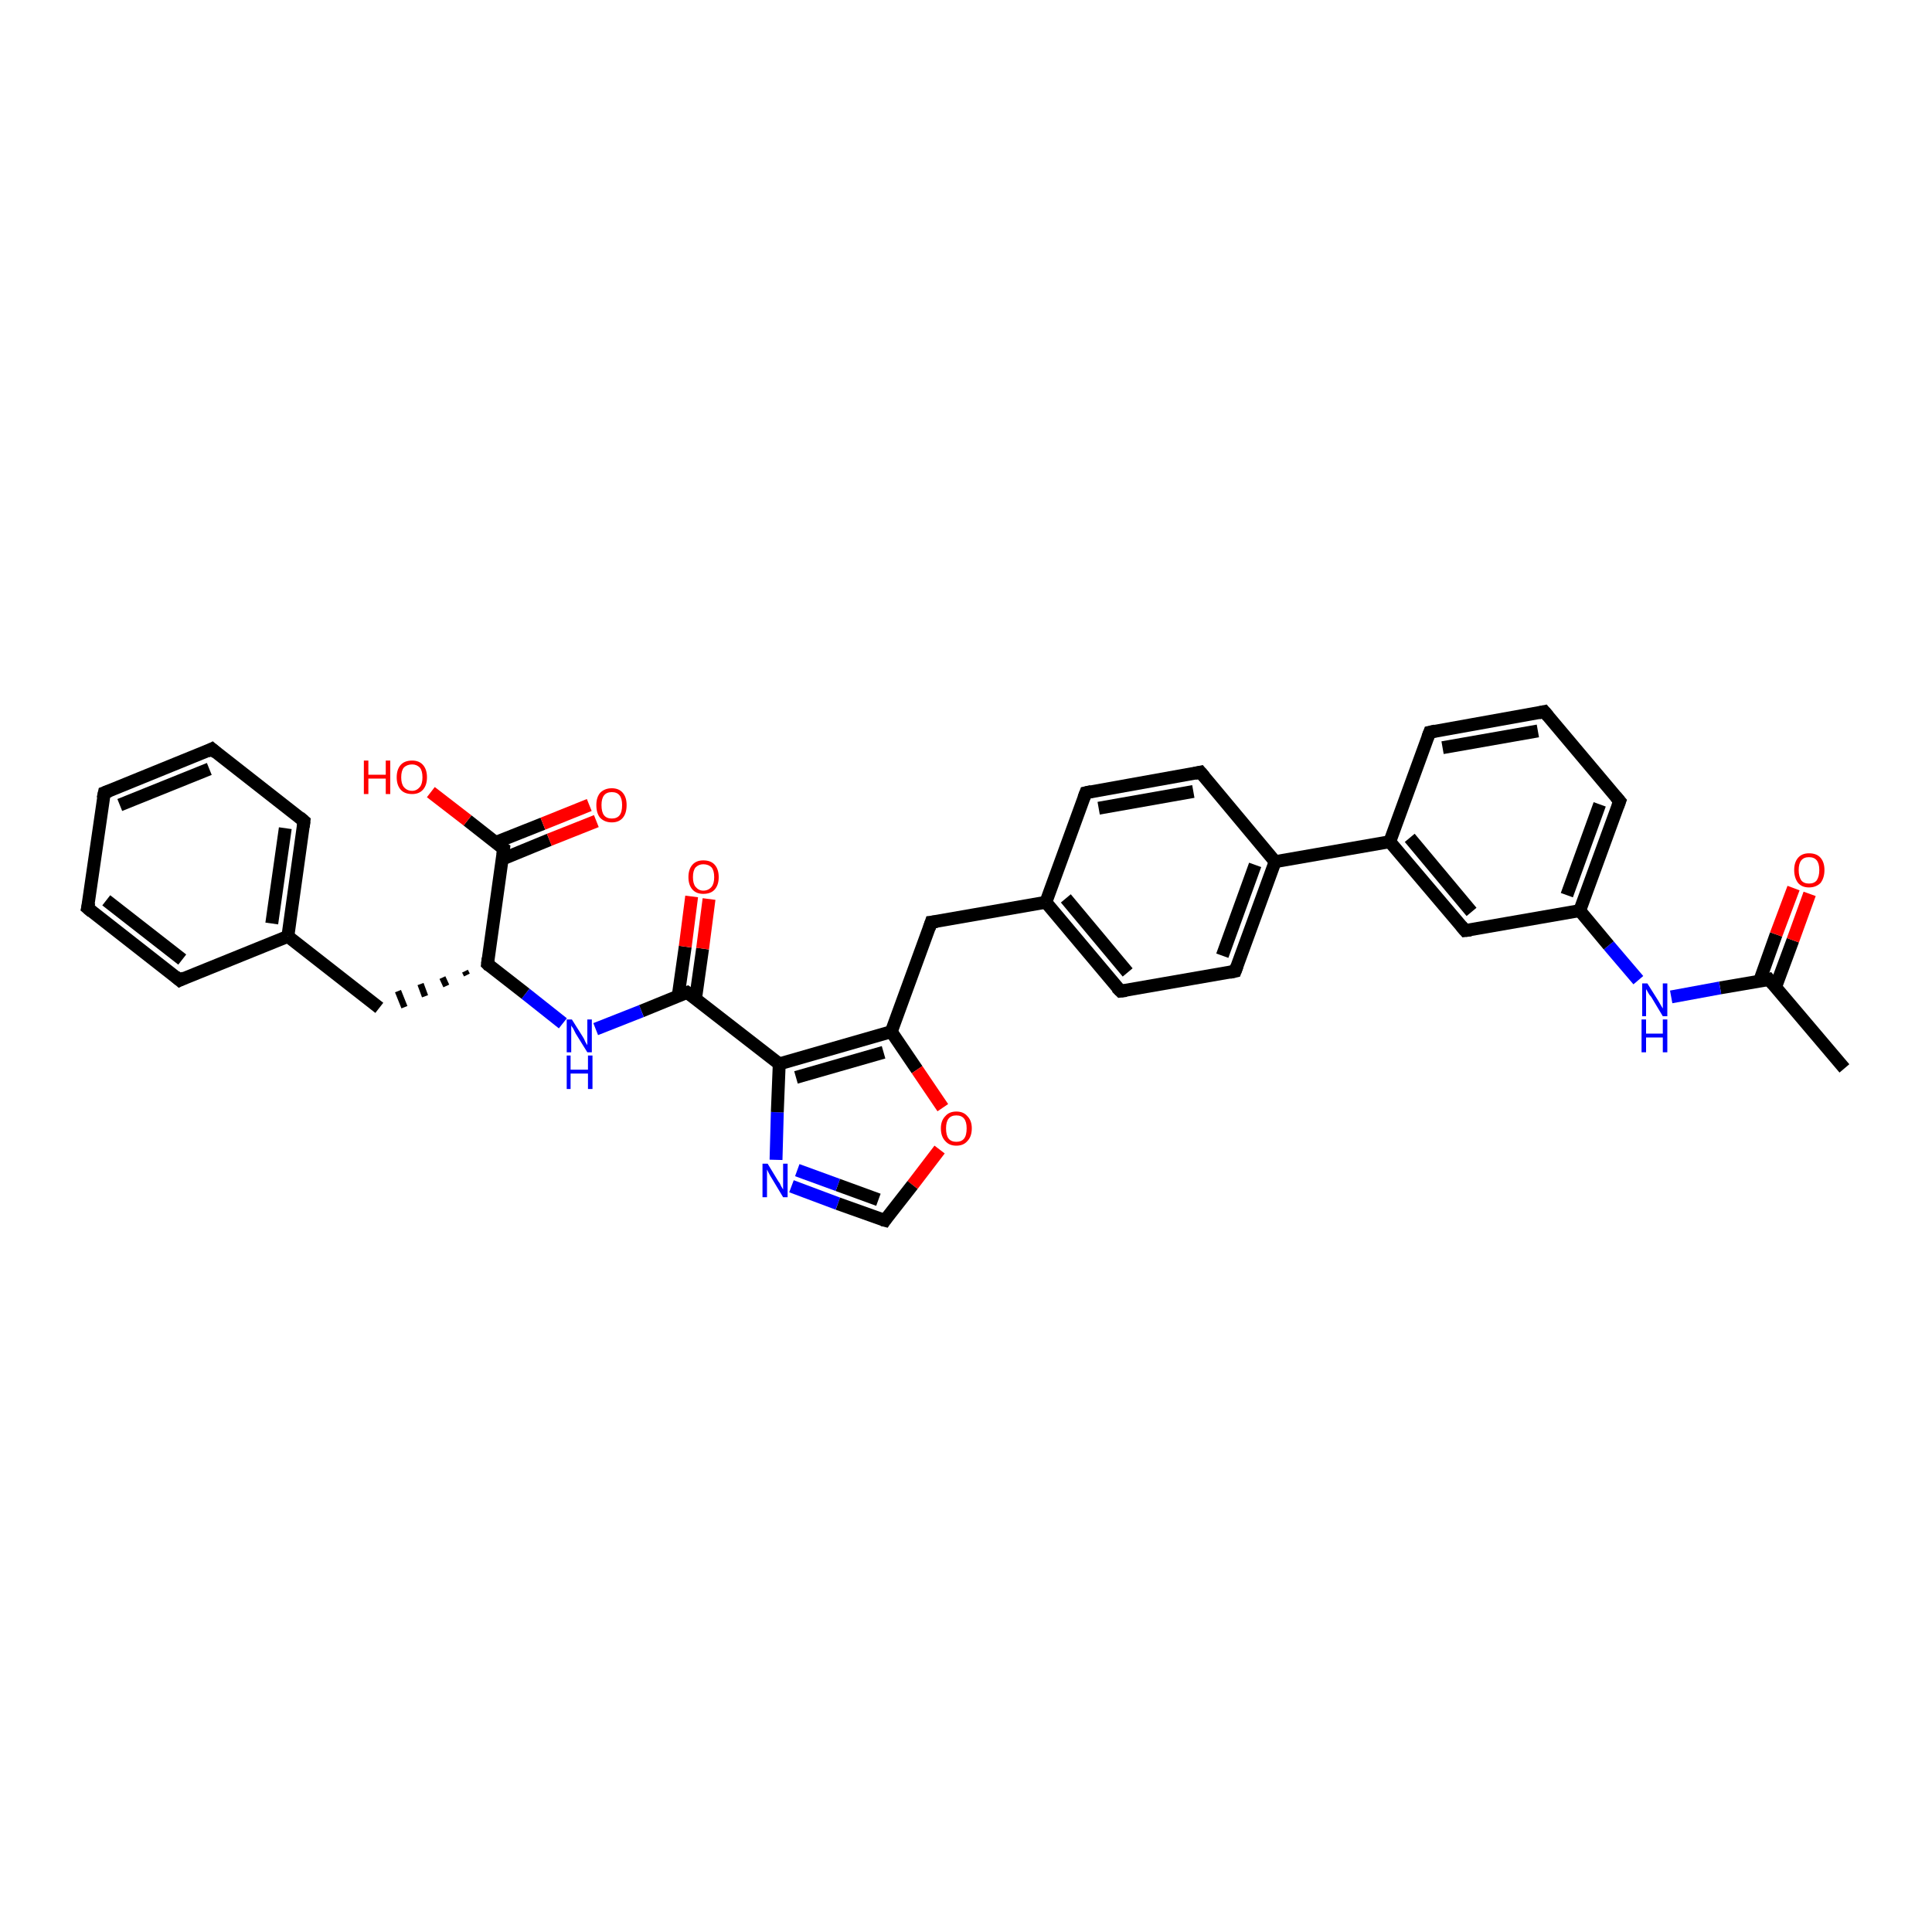 <?xml version='1.0' encoding='iso-8859-1'?>
<svg version='1.1' baseProfile='full'
              xmlns='http://www.w3.org/2000/svg'
                      xmlns:rdkit='http://www.rdkit.org/xml'
                      xmlns:xlink='http://www.w3.org/1999/xlink'
                  xml:space='preserve'
width='300px' height='300px' viewBox='0 0 300 300'>
<!-- END OF HEADER -->
<rect style='opacity:1.0;fill:#FFFFFF;stroke:none' width='300.0' height='300.0' x='0.0' y='0.0'> </rect>
<path class='bond-0 atom-0 atom-1' d='M 286.4,165.9 L 274.7,152.1' style='fill:none;fill-rule:evenodd;stroke:#000000;stroke-width:2.0px;stroke-linecap:butt;stroke-linejoin:miter;stroke-opacity:1' />
<path class='bond-1 atom-1 atom-2' d='M 275.7,153.3 L 278.4,146.0' style='fill:none;fill-rule:evenodd;stroke:#000000;stroke-width:2.0px;stroke-linecap:butt;stroke-linejoin:miter;stroke-opacity:1' />
<path class='bond-1 atom-1 atom-2' d='M 278.4,146.0 L 281.0,138.8' style='fill:none;fill-rule:evenodd;stroke:#FF0000;stroke-width:2.0px;stroke-linecap:butt;stroke-linejoin:miter;stroke-opacity:1' />
<path class='bond-1 atom-1 atom-2' d='M 273.2,152.4 L 275.8,145.1' style='fill:none;fill-rule:evenodd;stroke:#000000;stroke-width:2.0px;stroke-linecap:butt;stroke-linejoin:miter;stroke-opacity:1' />
<path class='bond-1 atom-1 atom-2' d='M 275.8,145.1 L 278.5,137.9' style='fill:none;fill-rule:evenodd;stroke:#FF0000;stroke-width:2.0px;stroke-linecap:butt;stroke-linejoin:miter;stroke-opacity:1' />
<path class='bond-2 atom-1 atom-3' d='M 274.7,152.1 L 267.1,153.4' style='fill:none;fill-rule:evenodd;stroke:#000000;stroke-width:2.0px;stroke-linecap:butt;stroke-linejoin:miter;stroke-opacity:1' />
<path class='bond-2 atom-1 atom-3' d='M 267.1,153.4 L 259.5,154.8' style='fill:none;fill-rule:evenodd;stroke:#0000FF;stroke-width:2.0px;stroke-linecap:butt;stroke-linejoin:miter;stroke-opacity:1' />
<path class='bond-3 atom-3 atom-4' d='M 254.4,152.2 L 249.8,146.8' style='fill:none;fill-rule:evenodd;stroke:#0000FF;stroke-width:2.0px;stroke-linecap:butt;stroke-linejoin:miter;stroke-opacity:1' />
<path class='bond-3 atom-3 atom-4' d='M 249.8,146.8 L 245.3,141.4' style='fill:none;fill-rule:evenodd;stroke:#000000;stroke-width:2.0px;stroke-linecap:butt;stroke-linejoin:miter;stroke-opacity:1' />
<path class='bond-4 atom-4 atom-5' d='M 245.3,141.4 L 251.5,124.4' style='fill:none;fill-rule:evenodd;stroke:#000000;stroke-width:2.0px;stroke-linecap:butt;stroke-linejoin:miter;stroke-opacity:1' />
<path class='bond-4 atom-4 atom-5' d='M 243.3,139.0 L 248.4,124.9' style='fill:none;fill-rule:evenodd;stroke:#000000;stroke-width:2.0px;stroke-linecap:butt;stroke-linejoin:miter;stroke-opacity:1' />
<path class='bond-5 atom-5 atom-6' d='M 251.5,124.4 L 239.8,110.5' style='fill:none;fill-rule:evenodd;stroke:#000000;stroke-width:2.0px;stroke-linecap:butt;stroke-linejoin:miter;stroke-opacity:1' />
<path class='bond-6 atom-6 atom-7' d='M 239.8,110.5 L 222.0,113.7' style='fill:none;fill-rule:evenodd;stroke:#000000;stroke-width:2.0px;stroke-linecap:butt;stroke-linejoin:miter;stroke-opacity:1' />
<path class='bond-6 atom-6 atom-7' d='M 238.8,113.5 L 224.0,116.1' style='fill:none;fill-rule:evenodd;stroke:#000000;stroke-width:2.0px;stroke-linecap:butt;stroke-linejoin:miter;stroke-opacity:1' />
<path class='bond-7 atom-7 atom-8' d='M 222.0,113.7 L 215.8,130.7' style='fill:none;fill-rule:evenodd;stroke:#000000;stroke-width:2.0px;stroke-linecap:butt;stroke-linejoin:miter;stroke-opacity:1' />
<path class='bond-8 atom-8 atom-9' d='M 215.8,130.7 L 227.5,144.5' style='fill:none;fill-rule:evenodd;stroke:#000000;stroke-width:2.0px;stroke-linecap:butt;stroke-linejoin:miter;stroke-opacity:1' />
<path class='bond-8 atom-8 atom-9' d='M 218.9,130.1 L 228.5,141.6' style='fill:none;fill-rule:evenodd;stroke:#000000;stroke-width:2.0px;stroke-linecap:butt;stroke-linejoin:miter;stroke-opacity:1' />
<path class='bond-9 atom-8 atom-10' d='M 215.8,130.7 L 198.0,133.8' style='fill:none;fill-rule:evenodd;stroke:#000000;stroke-width:2.0px;stroke-linecap:butt;stroke-linejoin:miter;stroke-opacity:1' />
<path class='bond-10 atom-10 atom-11' d='M 198.0,133.8 L 191.8,150.8' style='fill:none;fill-rule:evenodd;stroke:#000000;stroke-width:2.0px;stroke-linecap:butt;stroke-linejoin:miter;stroke-opacity:1' />
<path class='bond-10 atom-10 atom-11' d='M 194.9,134.3 L 189.8,148.4' style='fill:none;fill-rule:evenodd;stroke:#000000;stroke-width:2.0px;stroke-linecap:butt;stroke-linejoin:miter;stroke-opacity:1' />
<path class='bond-11 atom-11 atom-12' d='M 191.8,150.8 L 174.0,153.9' style='fill:none;fill-rule:evenodd;stroke:#000000;stroke-width:2.0px;stroke-linecap:butt;stroke-linejoin:miter;stroke-opacity:1' />
<path class='bond-12 atom-12 atom-13' d='M 174.0,153.9 L 162.4,140.1' style='fill:none;fill-rule:evenodd;stroke:#000000;stroke-width:2.0px;stroke-linecap:butt;stroke-linejoin:miter;stroke-opacity:1' />
<path class='bond-12 atom-12 atom-13' d='M 175.1,151.0 L 165.5,139.5' style='fill:none;fill-rule:evenodd;stroke:#000000;stroke-width:2.0px;stroke-linecap:butt;stroke-linejoin:miter;stroke-opacity:1' />
<path class='bond-13 atom-13 atom-14' d='M 162.4,140.1 L 144.6,143.2' style='fill:none;fill-rule:evenodd;stroke:#000000;stroke-width:2.0px;stroke-linecap:butt;stroke-linejoin:miter;stroke-opacity:1' />
<path class='bond-14 atom-14 atom-15' d='M 144.6,143.2 L 138.4,160.2' style='fill:none;fill-rule:evenodd;stroke:#000000;stroke-width:2.0px;stroke-linecap:butt;stroke-linejoin:miter;stroke-opacity:1' />
<path class='bond-15 atom-15 atom-16' d='M 138.4,160.2 L 142.4,166.1' style='fill:none;fill-rule:evenodd;stroke:#000000;stroke-width:2.0px;stroke-linecap:butt;stroke-linejoin:miter;stroke-opacity:1' />
<path class='bond-15 atom-15 atom-16' d='M 142.4,166.1 L 146.4,172.0' style='fill:none;fill-rule:evenodd;stroke:#FF0000;stroke-width:2.0px;stroke-linecap:butt;stroke-linejoin:miter;stroke-opacity:1' />
<path class='bond-16 atom-16 atom-17' d='M 145.9,178.5 L 141.7,184.0' style='fill:none;fill-rule:evenodd;stroke:#FF0000;stroke-width:2.0px;stroke-linecap:butt;stroke-linejoin:miter;stroke-opacity:1' />
<path class='bond-16 atom-16 atom-17' d='M 141.7,184.0 L 137.4,189.5' style='fill:none;fill-rule:evenodd;stroke:#000000;stroke-width:2.0px;stroke-linecap:butt;stroke-linejoin:miter;stroke-opacity:1' />
<path class='bond-17 atom-17 atom-18' d='M 137.4,189.5 L 130.1,186.9' style='fill:none;fill-rule:evenodd;stroke:#000000;stroke-width:2.0px;stroke-linecap:butt;stroke-linejoin:miter;stroke-opacity:1' />
<path class='bond-17 atom-17 atom-18' d='M 130.1,186.9 L 122.9,184.2' style='fill:none;fill-rule:evenodd;stroke:#0000FF;stroke-width:2.0px;stroke-linecap:butt;stroke-linejoin:miter;stroke-opacity:1' />
<path class='bond-17 atom-17 atom-18' d='M 136.4,186.3 L 130.1,184.0' style='fill:none;fill-rule:evenodd;stroke:#000000;stroke-width:2.0px;stroke-linecap:butt;stroke-linejoin:miter;stroke-opacity:1' />
<path class='bond-17 atom-17 atom-18' d='M 130.1,184.0 L 123.8,181.7' style='fill:none;fill-rule:evenodd;stroke:#0000FF;stroke-width:2.0px;stroke-linecap:butt;stroke-linejoin:miter;stroke-opacity:1' />
<path class='bond-18 atom-18 atom-19' d='M 120.5,180.1 L 120.7,172.7' style='fill:none;fill-rule:evenodd;stroke:#0000FF;stroke-width:2.0px;stroke-linecap:butt;stroke-linejoin:miter;stroke-opacity:1' />
<path class='bond-18 atom-18 atom-19' d='M 120.7,172.7 L 121.0,165.2' style='fill:none;fill-rule:evenodd;stroke:#000000;stroke-width:2.0px;stroke-linecap:butt;stroke-linejoin:miter;stroke-opacity:1' />
<path class='bond-19 atom-19 atom-20' d='M 121.0,165.2 L 106.7,154.1' style='fill:none;fill-rule:evenodd;stroke:#000000;stroke-width:2.0px;stroke-linecap:butt;stroke-linejoin:miter;stroke-opacity:1' />
<path class='bond-20 atom-20 atom-21' d='M 108.0,155.1 L 109.1,147.3' style='fill:none;fill-rule:evenodd;stroke:#000000;stroke-width:2.0px;stroke-linecap:butt;stroke-linejoin:miter;stroke-opacity:1' />
<path class='bond-20 atom-20 atom-21' d='M 109.1,147.3 L 110.1,139.6' style='fill:none;fill-rule:evenodd;stroke:#FF0000;stroke-width:2.0px;stroke-linecap:butt;stroke-linejoin:miter;stroke-opacity:1' />
<path class='bond-20 atom-20 atom-21' d='M 105.3,154.7 L 106.4,147.0' style='fill:none;fill-rule:evenodd;stroke:#000000;stroke-width:2.0px;stroke-linecap:butt;stroke-linejoin:miter;stroke-opacity:1' />
<path class='bond-20 atom-20 atom-21' d='M 106.4,147.0 L 107.4,139.2' style='fill:none;fill-rule:evenodd;stroke:#FF0000;stroke-width:2.0px;stroke-linecap:butt;stroke-linejoin:miter;stroke-opacity:1' />
<path class='bond-21 atom-20 atom-22' d='M 106.7,154.1 L 99.6,157.0' style='fill:none;fill-rule:evenodd;stroke:#000000;stroke-width:2.0px;stroke-linecap:butt;stroke-linejoin:miter;stroke-opacity:1' />
<path class='bond-21 atom-20 atom-22' d='M 99.6,157.0 L 92.5,159.8' style='fill:none;fill-rule:evenodd;stroke:#0000FF;stroke-width:2.0px;stroke-linecap:butt;stroke-linejoin:miter;stroke-opacity:1' />
<path class='bond-22 atom-22 atom-23' d='M 87.4,158.9 L 81.6,154.3' style='fill:none;fill-rule:evenodd;stroke:#0000FF;stroke-width:2.0px;stroke-linecap:butt;stroke-linejoin:miter;stroke-opacity:1' />
<path class='bond-22 atom-22 atom-23' d='M 81.6,154.3 L 75.7,149.7' style='fill:none;fill-rule:evenodd;stroke:#000000;stroke-width:2.0px;stroke-linecap:butt;stroke-linejoin:miter;stroke-opacity:1' />
<path class='bond-23 atom-23 atom-24' d='M 72.2,150.8 L 72.5,151.4' style='fill:none;fill-rule:evenodd;stroke:#000000;stroke-width:1.0px;stroke-linecap:butt;stroke-linejoin:miter;stroke-opacity:1' />
<path class='bond-23 atom-23 atom-24' d='M 68.7,151.8 L 69.3,153.1' style='fill:none;fill-rule:evenodd;stroke:#000000;stroke-width:1.0px;stroke-linecap:butt;stroke-linejoin:miter;stroke-opacity:1' />
<path class='bond-23 atom-23 atom-24' d='M 65.3,152.8 L 66.0,154.7' style='fill:none;fill-rule:evenodd;stroke:#000000;stroke-width:1.0px;stroke-linecap:butt;stroke-linejoin:miter;stroke-opacity:1' />
<path class='bond-23 atom-23 atom-24' d='M 61.8,153.9 L 62.8,156.4' style='fill:none;fill-rule:evenodd;stroke:#000000;stroke-width:1.0px;stroke-linecap:butt;stroke-linejoin:miter;stroke-opacity:1' />
<path class='bond-24 atom-24 atom-25' d='M 58.9,156.5 L 44.7,145.4' style='fill:none;fill-rule:evenodd;stroke:#000000;stroke-width:2.0px;stroke-linecap:butt;stroke-linejoin:miter;stroke-opacity:1' />
<path class='bond-25 atom-25 atom-26' d='M 44.7,145.4 L 47.2,127.5' style='fill:none;fill-rule:evenodd;stroke:#000000;stroke-width:2.0px;stroke-linecap:butt;stroke-linejoin:miter;stroke-opacity:1' />
<path class='bond-25 atom-25 atom-26' d='M 42.2,143.4 L 44.3,128.6' style='fill:none;fill-rule:evenodd;stroke:#000000;stroke-width:2.0px;stroke-linecap:butt;stroke-linejoin:miter;stroke-opacity:1' />
<path class='bond-26 atom-26 atom-27' d='M 47.2,127.5 L 32.9,116.3' style='fill:none;fill-rule:evenodd;stroke:#000000;stroke-width:2.0px;stroke-linecap:butt;stroke-linejoin:miter;stroke-opacity:1' />
<path class='bond-27 atom-27 atom-28' d='M 32.9,116.3 L 16.2,123.1' style='fill:none;fill-rule:evenodd;stroke:#000000;stroke-width:2.0px;stroke-linecap:butt;stroke-linejoin:miter;stroke-opacity:1' />
<path class='bond-27 atom-27 atom-28' d='M 32.5,119.4 L 18.6,125.0' style='fill:none;fill-rule:evenodd;stroke:#000000;stroke-width:2.0px;stroke-linecap:butt;stroke-linejoin:miter;stroke-opacity:1' />
<path class='bond-28 atom-28 atom-29' d='M 16.2,123.1 L 13.6,141.0' style='fill:none;fill-rule:evenodd;stroke:#000000;stroke-width:2.0px;stroke-linecap:butt;stroke-linejoin:miter;stroke-opacity:1' />
<path class='bond-29 atom-29 atom-30' d='M 13.6,141.0 L 27.9,152.2' style='fill:none;fill-rule:evenodd;stroke:#000000;stroke-width:2.0px;stroke-linecap:butt;stroke-linejoin:miter;stroke-opacity:1' />
<path class='bond-29 atom-29 atom-30' d='M 16.5,139.8 L 28.3,149.0' style='fill:none;fill-rule:evenodd;stroke:#000000;stroke-width:2.0px;stroke-linecap:butt;stroke-linejoin:miter;stroke-opacity:1' />
<path class='bond-30 atom-23 atom-31' d='M 75.7,149.7 L 78.2,131.8' style='fill:none;fill-rule:evenodd;stroke:#000000;stroke-width:2.0px;stroke-linecap:butt;stroke-linejoin:miter;stroke-opacity:1' />
<path class='bond-31 atom-31 atom-32' d='M 78.2,131.8 L 72.6,127.4' style='fill:none;fill-rule:evenodd;stroke:#000000;stroke-width:2.0px;stroke-linecap:butt;stroke-linejoin:miter;stroke-opacity:1' />
<path class='bond-31 atom-31 atom-32' d='M 72.6,127.4 L 66.9,123.0' style='fill:none;fill-rule:evenodd;stroke:#FF0000;stroke-width:2.0px;stroke-linecap:butt;stroke-linejoin:miter;stroke-opacity:1' />
<path class='bond-32 atom-31 atom-33' d='M 78.0,133.4 L 85.3,130.4' style='fill:none;fill-rule:evenodd;stroke:#000000;stroke-width:2.0px;stroke-linecap:butt;stroke-linejoin:miter;stroke-opacity:1' />
<path class='bond-32 atom-31 atom-33' d='M 85.3,130.4 L 92.6,127.5' style='fill:none;fill-rule:evenodd;stroke:#FF0000;stroke-width:2.0px;stroke-linecap:butt;stroke-linejoin:miter;stroke-opacity:1' />
<path class='bond-32 atom-31 atom-33' d='M 77.0,130.8 L 84.3,127.9' style='fill:none;fill-rule:evenodd;stroke:#000000;stroke-width:2.0px;stroke-linecap:butt;stroke-linejoin:miter;stroke-opacity:1' />
<path class='bond-32 atom-31 atom-33' d='M 84.3,127.9 L 91.5,125.0' style='fill:none;fill-rule:evenodd;stroke:#FF0000;stroke-width:2.0px;stroke-linecap:butt;stroke-linejoin:miter;stroke-opacity:1' />
<path class='bond-33 atom-13 atom-34' d='M 162.4,140.1 L 168.6,123.1' style='fill:none;fill-rule:evenodd;stroke:#000000;stroke-width:2.0px;stroke-linecap:butt;stroke-linejoin:miter;stroke-opacity:1' />
<path class='bond-34 atom-34 atom-35' d='M 168.6,123.1 L 186.4,119.9' style='fill:none;fill-rule:evenodd;stroke:#000000;stroke-width:2.0px;stroke-linecap:butt;stroke-linejoin:miter;stroke-opacity:1' />
<path class='bond-34 atom-34 atom-35' d='M 170.6,125.5 L 185.3,122.9' style='fill:none;fill-rule:evenodd;stroke:#000000;stroke-width:2.0px;stroke-linecap:butt;stroke-linejoin:miter;stroke-opacity:1' />
<path class='bond-35 atom-9 atom-4' d='M 227.5,144.5 L 245.3,141.4' style='fill:none;fill-rule:evenodd;stroke:#000000;stroke-width:2.0px;stroke-linecap:butt;stroke-linejoin:miter;stroke-opacity:1' />
<path class='bond-36 atom-35 atom-10' d='M 186.4,119.9 L 198.0,133.8' style='fill:none;fill-rule:evenodd;stroke:#000000;stroke-width:2.0px;stroke-linecap:butt;stroke-linejoin:miter;stroke-opacity:1' />
<path class='bond-37 atom-19 atom-15' d='M 121.0,165.2 L 138.4,160.2' style='fill:none;fill-rule:evenodd;stroke:#000000;stroke-width:2.0px;stroke-linecap:butt;stroke-linejoin:miter;stroke-opacity:1' />
<path class='bond-37 atom-19 atom-15' d='M 123.6,167.3 L 137.2,163.4' style='fill:none;fill-rule:evenodd;stroke:#000000;stroke-width:2.0px;stroke-linecap:butt;stroke-linejoin:miter;stroke-opacity:1' />
<path class='bond-38 atom-30 atom-25' d='M 27.9,152.2 L 44.7,145.4' style='fill:none;fill-rule:evenodd;stroke:#000000;stroke-width:2.0px;stroke-linecap:butt;stroke-linejoin:miter;stroke-opacity:1' />
<path d='M 275.3,152.8 L 274.7,152.1 L 274.4,152.2' style='fill:none;stroke:#000000;stroke-width:2.0px;stroke-linecap:butt;stroke-linejoin:miter;stroke-opacity:1;' />
<path d='M 251.2,125.2 L 251.5,124.4 L 250.9,123.7' style='fill:none;stroke:#000000;stroke-width:2.0px;stroke-linecap:butt;stroke-linejoin:miter;stroke-opacity:1;' />
<path d='M 240.4,111.2 L 239.8,110.5 L 238.9,110.7' style='fill:none;stroke:#000000;stroke-width:2.0px;stroke-linecap:butt;stroke-linejoin:miter;stroke-opacity:1;' />
<path d='M 222.9,113.5 L 222.0,113.7 L 221.7,114.5' style='fill:none;stroke:#000000;stroke-width:2.0px;stroke-linecap:butt;stroke-linejoin:miter;stroke-opacity:1;' />
<path d='M 226.9,143.8 L 227.5,144.5 L 228.4,144.4' style='fill:none;stroke:#000000;stroke-width:2.0px;stroke-linecap:butt;stroke-linejoin:miter;stroke-opacity:1;' />
<path d='M 192.1,150.0 L 191.8,150.8 L 190.9,151.0' style='fill:none;stroke:#000000;stroke-width:2.0px;stroke-linecap:butt;stroke-linejoin:miter;stroke-opacity:1;' />
<path d='M 174.9,153.8 L 174.0,153.9 L 173.4,153.3' style='fill:none;stroke:#000000;stroke-width:2.0px;stroke-linecap:butt;stroke-linejoin:miter;stroke-opacity:1;' />
<path d='M 145.5,143.1 L 144.6,143.2 L 144.3,144.1' style='fill:none;stroke:#000000;stroke-width:2.0px;stroke-linecap:butt;stroke-linejoin:miter;stroke-opacity:1;' />
<path d='M 137.6,189.2 L 137.4,189.5 L 137.0,189.4' style='fill:none;stroke:#000000;stroke-width:2.0px;stroke-linecap:butt;stroke-linejoin:miter;stroke-opacity:1;' />
<path d='M 107.4,154.6 L 106.7,154.1 L 106.4,154.2' style='fill:none;stroke:#000000;stroke-width:2.0px;stroke-linecap:butt;stroke-linejoin:miter;stroke-opacity:1;' />
<path d='M 76.0,150.0 L 75.7,149.7 L 75.8,148.8' style='fill:none;stroke:#000000;stroke-width:2.0px;stroke-linecap:butt;stroke-linejoin:miter;stroke-opacity:1;' />
<path d='M 47.1,128.4 L 47.2,127.5 L 46.5,126.9' style='fill:none;stroke:#000000;stroke-width:2.0px;stroke-linecap:butt;stroke-linejoin:miter;stroke-opacity:1;' />
<path d='M 33.6,116.9 L 32.9,116.3 L 32.1,116.7' style='fill:none;stroke:#000000;stroke-width:2.0px;stroke-linecap:butt;stroke-linejoin:miter;stroke-opacity:1;' />
<path d='M 17.0,122.8 L 16.2,123.1 L 16.0,124.0' style='fill:none;stroke:#000000;stroke-width:2.0px;stroke-linecap:butt;stroke-linejoin:miter;stroke-opacity:1;' />
<path d='M 13.8,140.1 L 13.6,141.0 L 14.3,141.6' style='fill:none;stroke:#000000;stroke-width:2.0px;stroke-linecap:butt;stroke-linejoin:miter;stroke-opacity:1;' />
<path d='M 27.2,151.6 L 27.9,152.2 L 28.7,151.8' style='fill:none;stroke:#000000;stroke-width:2.0px;stroke-linecap:butt;stroke-linejoin:miter;stroke-opacity:1;' />
<path d='M 78.1,132.7 L 78.2,131.8 L 77.9,131.6' style='fill:none;stroke:#000000;stroke-width:2.0px;stroke-linecap:butt;stroke-linejoin:miter;stroke-opacity:1;' />
<path d='M 168.3,123.9 L 168.6,123.1 L 169.5,122.9' style='fill:none;stroke:#000000;stroke-width:2.0px;stroke-linecap:butt;stroke-linejoin:miter;stroke-opacity:1;' />
<path d='M 185.5,120.1 L 186.4,119.9 L 187.0,120.6' style='fill:none;stroke:#000000;stroke-width:2.0px;stroke-linecap:butt;stroke-linejoin:miter;stroke-opacity:1;' />
<path class='atom-2' d='M 278.6 135.1
Q 278.6 133.9, 279.2 133.2
Q 279.8 132.5, 280.9 132.5
Q 282.1 132.5, 282.7 133.2
Q 283.3 133.9, 283.3 135.1
Q 283.3 136.3, 282.7 137.1
Q 282.0 137.8, 280.9 137.8
Q 279.8 137.8, 279.2 137.1
Q 278.6 136.3, 278.6 135.1
M 280.9 137.2
Q 281.7 137.2, 282.1 136.7
Q 282.5 136.1, 282.5 135.1
Q 282.5 134.1, 282.1 133.6
Q 281.7 133.1, 280.9 133.1
Q 280.1 133.1, 279.7 133.6
Q 279.3 134.1, 279.3 135.1
Q 279.3 136.1, 279.7 136.7
Q 280.1 137.2, 280.9 137.2
' fill='#FF0000'/>
<path class='atom-3' d='M 255.8 152.7
L 257.5 155.4
Q 257.6 155.6, 257.9 156.1
Q 258.2 156.6, 258.2 156.6
L 258.2 152.7
L 258.9 152.7
L 258.9 157.8
L 258.2 157.8
L 256.4 154.8
Q 256.1 154.5, 255.9 154.1
Q 255.7 153.7, 255.6 153.6
L 255.6 157.8
L 255.0 157.8
L 255.0 152.7
L 255.8 152.7
' fill='#0000FF'/>
<path class='atom-3' d='M 254.9 158.3
L 255.6 158.3
L 255.6 160.5
L 258.2 160.5
L 258.2 158.3
L 258.9 158.3
L 258.9 163.4
L 258.2 163.4
L 258.2 161.1
L 255.6 161.1
L 255.6 163.4
L 254.9 163.4
L 254.9 158.3
' fill='#0000FF'/>
<path class='atom-16' d='M 146.1 175.2
Q 146.1 174.0, 146.8 173.3
Q 147.4 172.6, 148.5 172.6
Q 149.6 172.6, 150.2 173.3
Q 150.9 174.0, 150.9 175.2
Q 150.9 176.5, 150.2 177.2
Q 149.6 177.9, 148.5 177.9
Q 147.4 177.9, 146.8 177.2
Q 146.1 176.5, 146.1 175.2
M 148.5 177.3
Q 149.3 177.3, 149.7 176.8
Q 150.1 176.3, 150.1 175.2
Q 150.1 174.2, 149.7 173.7
Q 149.3 173.2, 148.5 173.2
Q 147.7 173.2, 147.3 173.7
Q 146.9 174.2, 146.9 175.2
Q 146.9 176.3, 147.3 176.8
Q 147.7 177.3, 148.5 177.3
' fill='#FF0000'/>
<path class='atom-18' d='M 119.2 180.7
L 120.9 183.5
Q 121.1 183.7, 121.3 184.2
Q 121.6 184.7, 121.6 184.7
L 121.6 180.7
L 122.3 180.7
L 122.3 185.9
L 121.6 185.9
L 119.8 182.9
Q 119.6 182.6, 119.4 182.2
Q 119.2 181.8, 119.1 181.6
L 119.1 185.9
L 118.4 185.9
L 118.4 180.7
L 119.2 180.7
' fill='#0000FF'/>
<path class='atom-21' d='M 106.9 136.2
Q 106.9 135.0, 107.5 134.3
Q 108.1 133.6, 109.2 133.6
Q 110.4 133.6, 111.0 134.3
Q 111.6 135.0, 111.6 136.2
Q 111.6 137.4, 111.0 138.1
Q 110.4 138.8, 109.2 138.8
Q 108.1 138.8, 107.5 138.1
Q 106.9 137.4, 106.9 136.2
M 109.2 138.3
Q 110.0 138.3, 110.5 137.7
Q 110.9 137.2, 110.9 136.2
Q 110.9 135.2, 110.5 134.7
Q 110.0 134.2, 109.2 134.2
Q 108.5 134.2, 108.0 134.7
Q 107.6 135.2, 107.6 136.2
Q 107.6 137.2, 108.0 137.7
Q 108.5 138.3, 109.2 138.3
' fill='#FF0000'/>
<path class='atom-22' d='M 88.8 158.3
L 90.5 161.0
Q 90.7 161.3, 90.9 161.8
Q 91.2 162.3, 91.2 162.3
L 91.2 158.3
L 91.9 158.3
L 91.9 163.4
L 91.2 163.4
L 89.4 160.5
Q 89.2 160.1, 89.0 159.7
Q 88.7 159.3, 88.7 159.2
L 88.7 163.4
L 88.0 163.4
L 88.0 158.3
L 88.8 158.3
' fill='#0000FF'/>
<path class='atom-22' d='M 88.0 163.9
L 88.6 163.9
L 88.6 166.1
L 91.3 166.1
L 91.3 163.9
L 92.0 163.9
L 92.0 169.1
L 91.3 169.1
L 91.3 166.7
L 88.6 166.7
L 88.6 169.1
L 88.0 169.1
L 88.0 163.9
' fill='#0000FF'/>
<path class='atom-32' d='M 56.5 118.1
L 57.2 118.1
L 57.2 120.3
L 59.9 120.3
L 59.9 118.1
L 60.6 118.1
L 60.6 123.3
L 59.9 123.3
L 59.9 120.9
L 57.2 120.9
L 57.2 123.3
L 56.5 123.3
L 56.5 118.1
' fill='#FF0000'/>
<path class='atom-32' d='M 61.6 120.7
Q 61.6 119.5, 62.2 118.8
Q 62.8 118.1, 64.0 118.1
Q 65.1 118.1, 65.7 118.8
Q 66.3 119.5, 66.3 120.7
Q 66.3 121.9, 65.7 122.6
Q 65.1 123.3, 64.0 123.3
Q 62.8 123.3, 62.2 122.6
Q 61.6 121.9, 61.6 120.7
M 64.0 122.8
Q 64.7 122.8, 65.2 122.2
Q 65.6 121.7, 65.6 120.7
Q 65.6 119.7, 65.2 119.2
Q 64.7 118.7, 64.0 118.7
Q 63.2 118.7, 62.7 119.2
Q 62.3 119.7, 62.3 120.7
Q 62.3 121.7, 62.7 122.2
Q 63.2 122.8, 64.0 122.8
' fill='#FF0000'/>
<path class='atom-33' d='M 92.6 125.0
Q 92.6 123.8, 93.2 123.1
Q 93.9 122.4, 95.0 122.4
Q 96.1 122.4, 96.7 123.1
Q 97.3 123.8, 97.3 125.0
Q 97.3 126.3, 96.7 127.0
Q 96.1 127.7, 95.0 127.7
Q 93.9 127.7, 93.2 127.0
Q 92.6 126.3, 92.6 125.0
M 95.0 127.1
Q 95.8 127.1, 96.2 126.6
Q 96.6 126.1, 96.6 125.0
Q 96.6 124.0, 96.2 123.5
Q 95.8 123.0, 95.0 123.0
Q 94.2 123.0, 93.8 123.5
Q 93.4 124.0, 93.4 125.0
Q 93.4 126.1, 93.8 126.6
Q 94.2 127.1, 95.0 127.1
' fill='#FF0000'/>
</svg>
